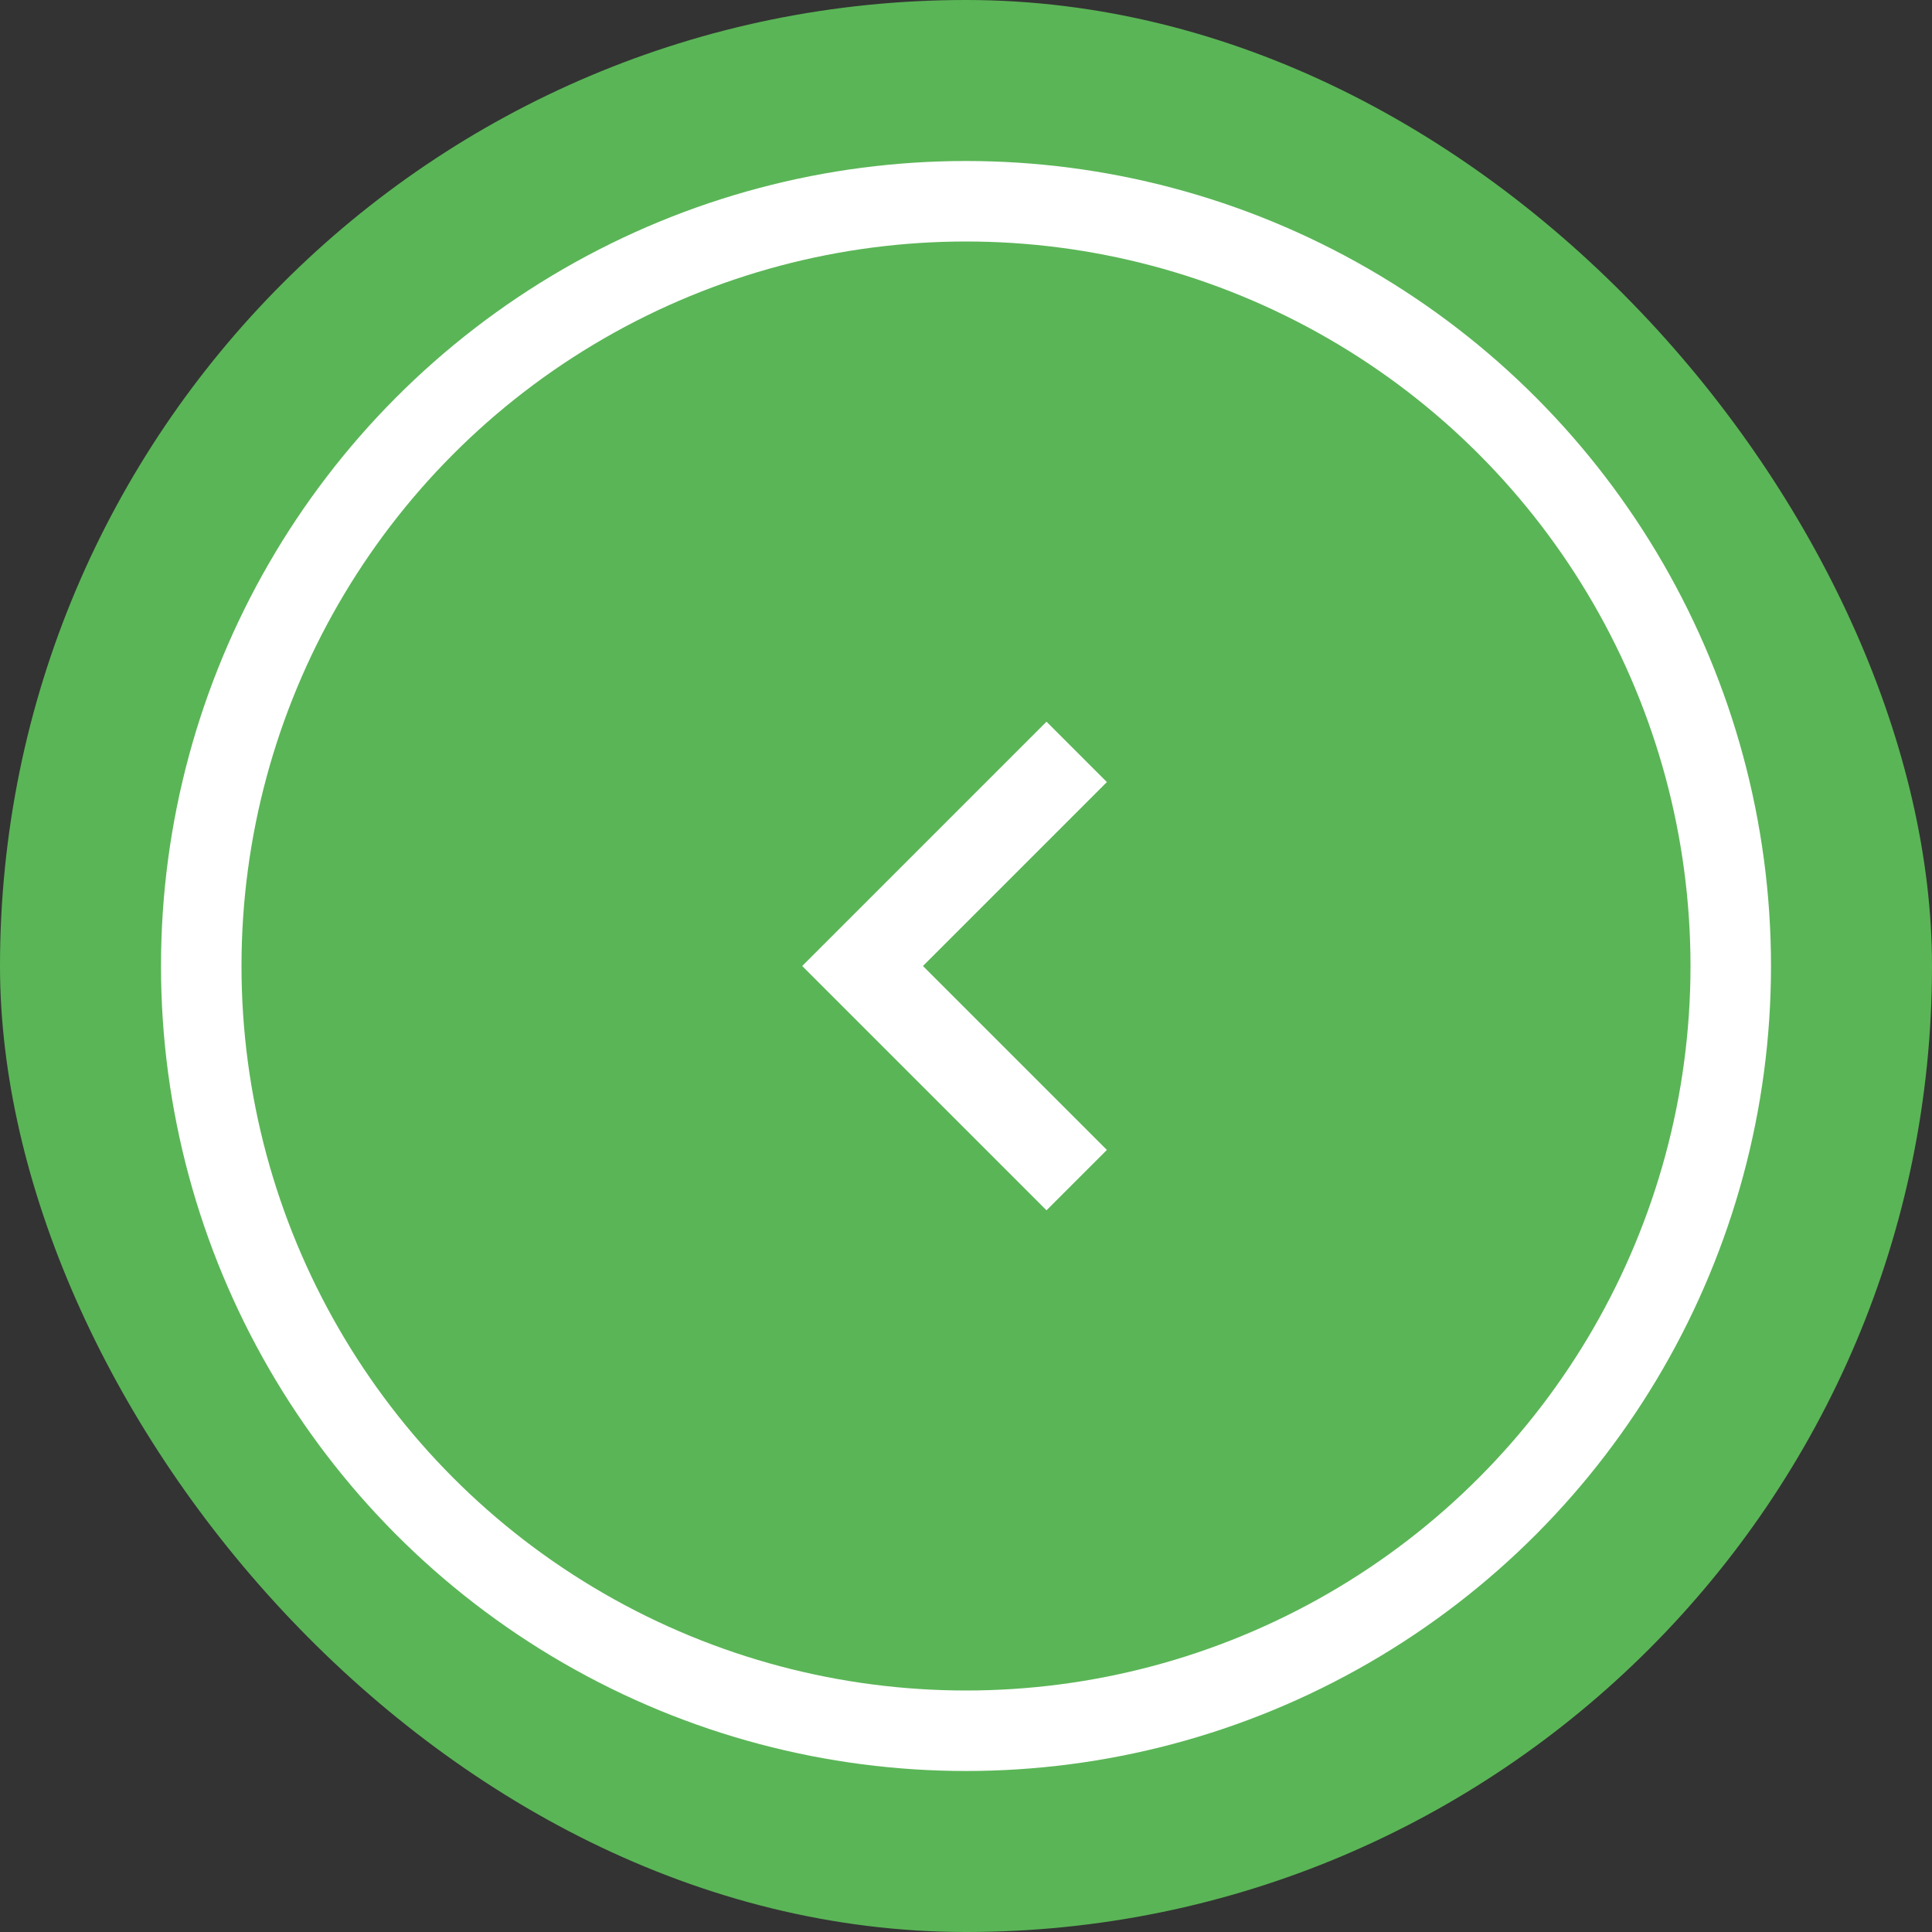 <svg width="48" height="48" viewBox="0 0 48 48" fill="none" xmlns="http://www.w3.org/2000/svg">
<rect x="0" y="0" width="48" height="48" fill="#333333" stroke="none"/>
<rect x="48" y="48" width="48" height="48" rx="24" transform="rotate(-180 48 48)" fill="#5AB556"/>
<path d="M26 17.93L27.5 19.43L22.93 24L27.5 28.57L26 30.07L19.93 24L26 17.93Z" fill="white"/>
<circle cx="24" cy="24" r="19" transform="rotate(-180 24 24)" stroke="white" stroke-width="2"/>
</svg>
